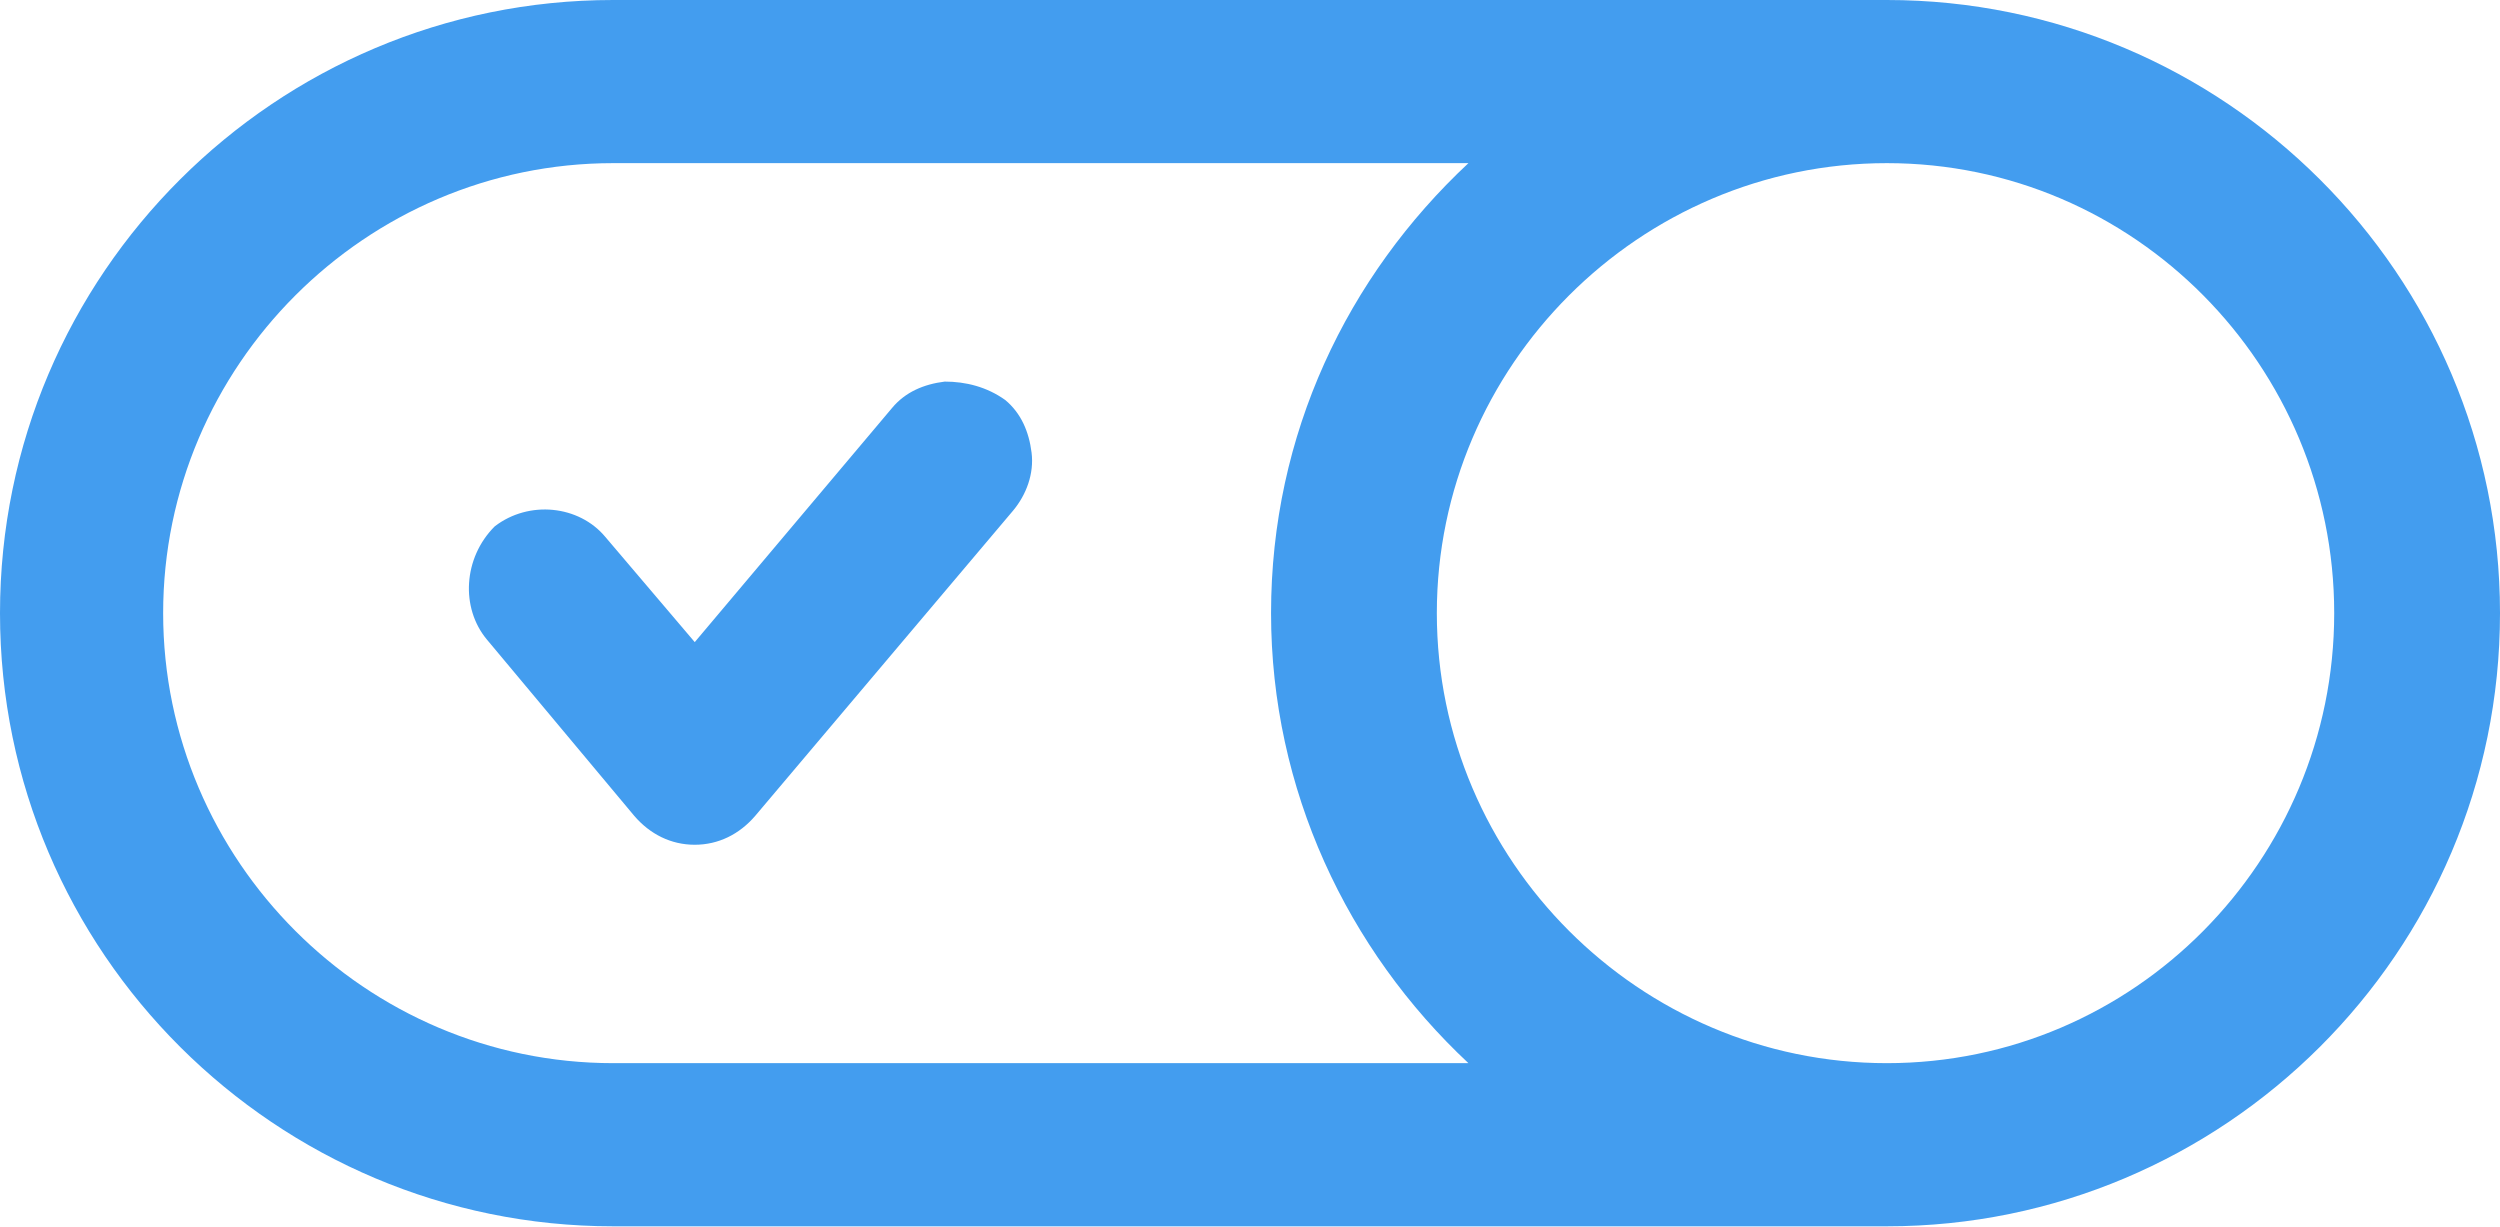 <svg xmlns="http://www.w3.org/2000/svg" width="880" height="432" viewBox="0 0 880 432" fill="none"><path fill-rule="evenodd" clip-rule="evenodd" d="M215.832 0H664.168C782.735 0 880 96.34 880 215.832C880 335.323 782.737 431.663 664.168 431.663H215.832C97.265 431.663 0 335.323 0 215.832C0 96.34 97.263 0 215.832 0ZM57.428 215.828C57.428 302.904 128.756 374.232 215.832 374.232H516.884C474.27 334.397 447.411 277.891 447.411 215.828C447.411 152.835 474.27 97.253 516.884 57.425H215.832C128.756 57.425 57.428 128.753 57.428 215.828ZM505.765 215.828C505.765 302.904 577.093 374.232 664.168 374.232C751.242 374.232 821.64 302.904 821.64 215.828C821.64 128.753 751.244 57.425 664.168 57.425C577.093 57.425 505.765 128.753 505.765 215.828ZM314.023 143.583C318.655 138.02 325.136 135.242 332.547 134.318L332.547 134.32C339.958 134.32 347.369 136.174 353.85 140.807C359.413 145.44 362.192 151.921 363.116 159.332C364.04 166.743 361.261 174.154 356.629 179.711L265.851 287.165C260.294 293.653 252.883 297.355 244.548 297.355C236.212 297.355 228.801 293.653 223.244 287.165L171.372 225.102C162.106 213.981 163.03 196.381 174.15 185.274C186.196 176.008 203.79 177.862 213.056 188.976L244.549 226.025L314.023 143.583Z" fill="url(#paint0_linear_207_2848)"></path><defs><linearGradient id="paint0_linear_207_2848" x1="53" y1="24.281" x2="749.237" y2="450.449" gradientUnits="userSpaceOnUse"><stop stop-color="#439DEF"></stop><stop offset="1" stop-color="#439DEF"></stop></linearGradient></defs></svg>
